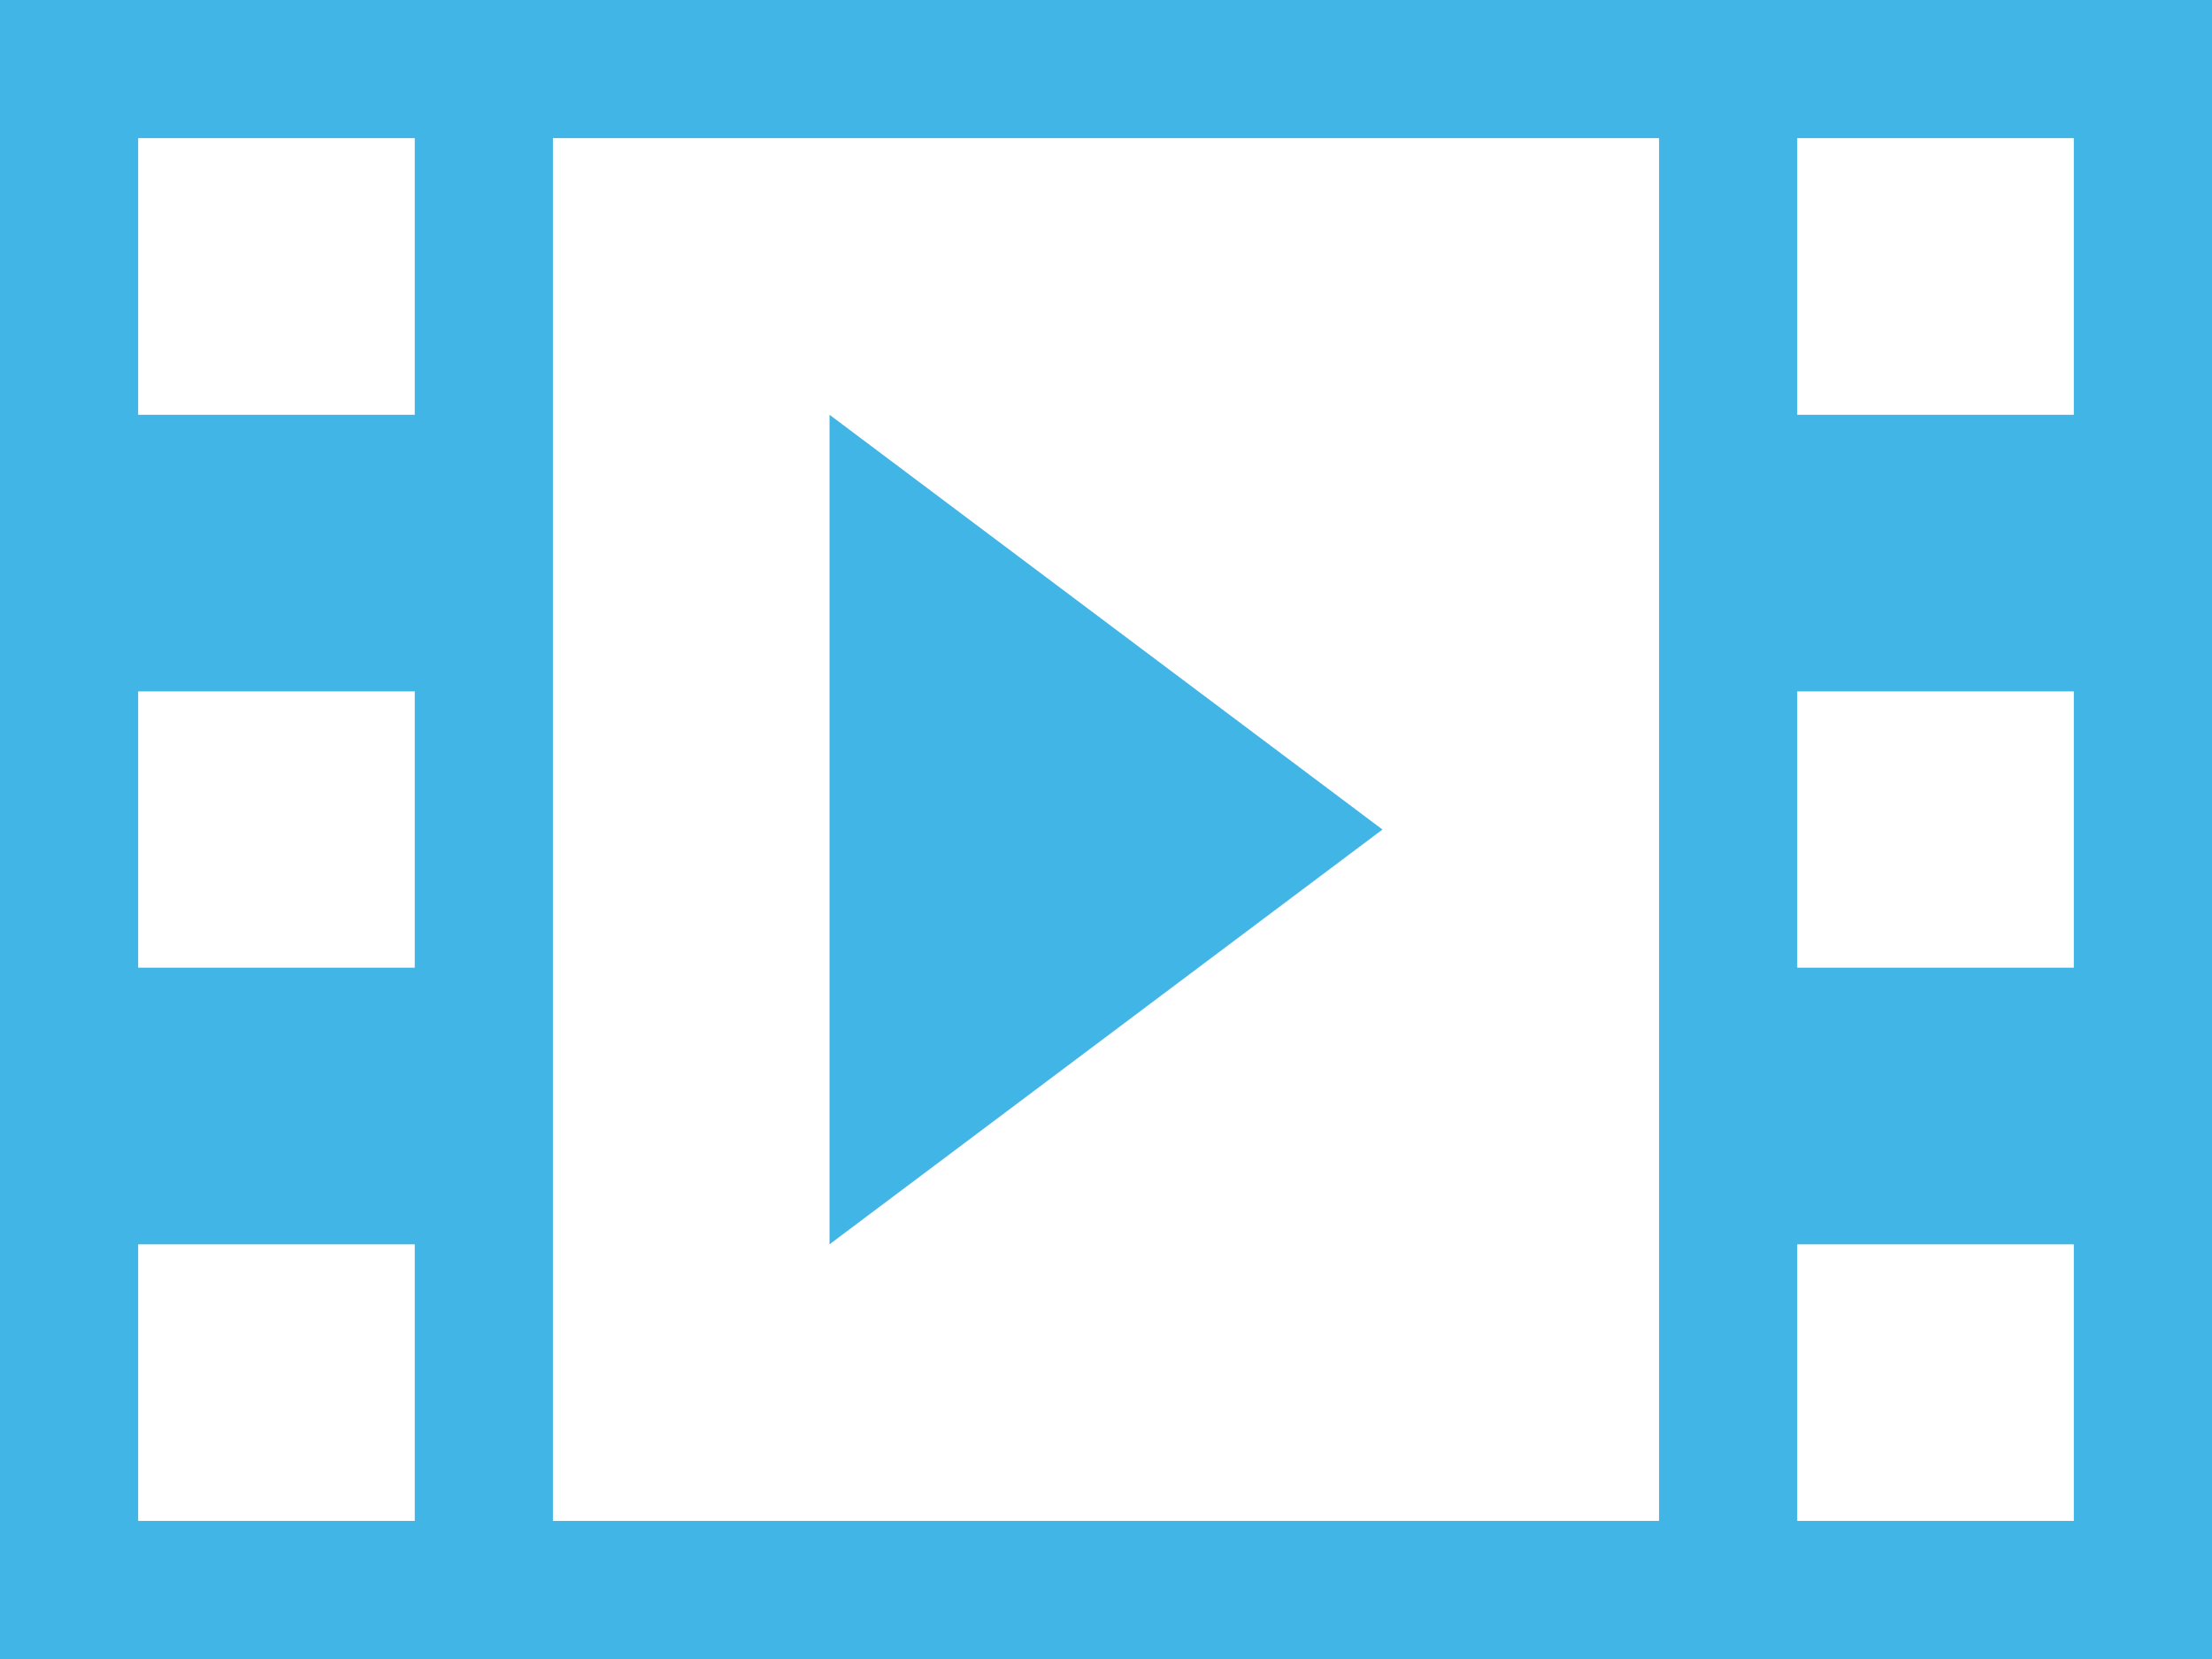 <svg id="Capa_1" data-name="Capa 1" xmlns="http://www.w3.org/2000/svg" width="85.33" height="64" viewBox="0 0 85.33 64"><defs><style>.cls-1{fill:#41b6e6;}</style></defs><path class="cls-1" d="M0,0V64H85.33V0ZM16,58.67H5.33V48H16Zm0-21.34H5.33V26.67H16ZM16,16H5.33V5.33H16ZM64,58.67H21.33V5.33H64Zm16,0H69.33V48H80Zm0-21.34H69.33V26.67H80ZM80,16H69.33V5.33H80ZM32,16V48L53.33,32Z"/></svg>